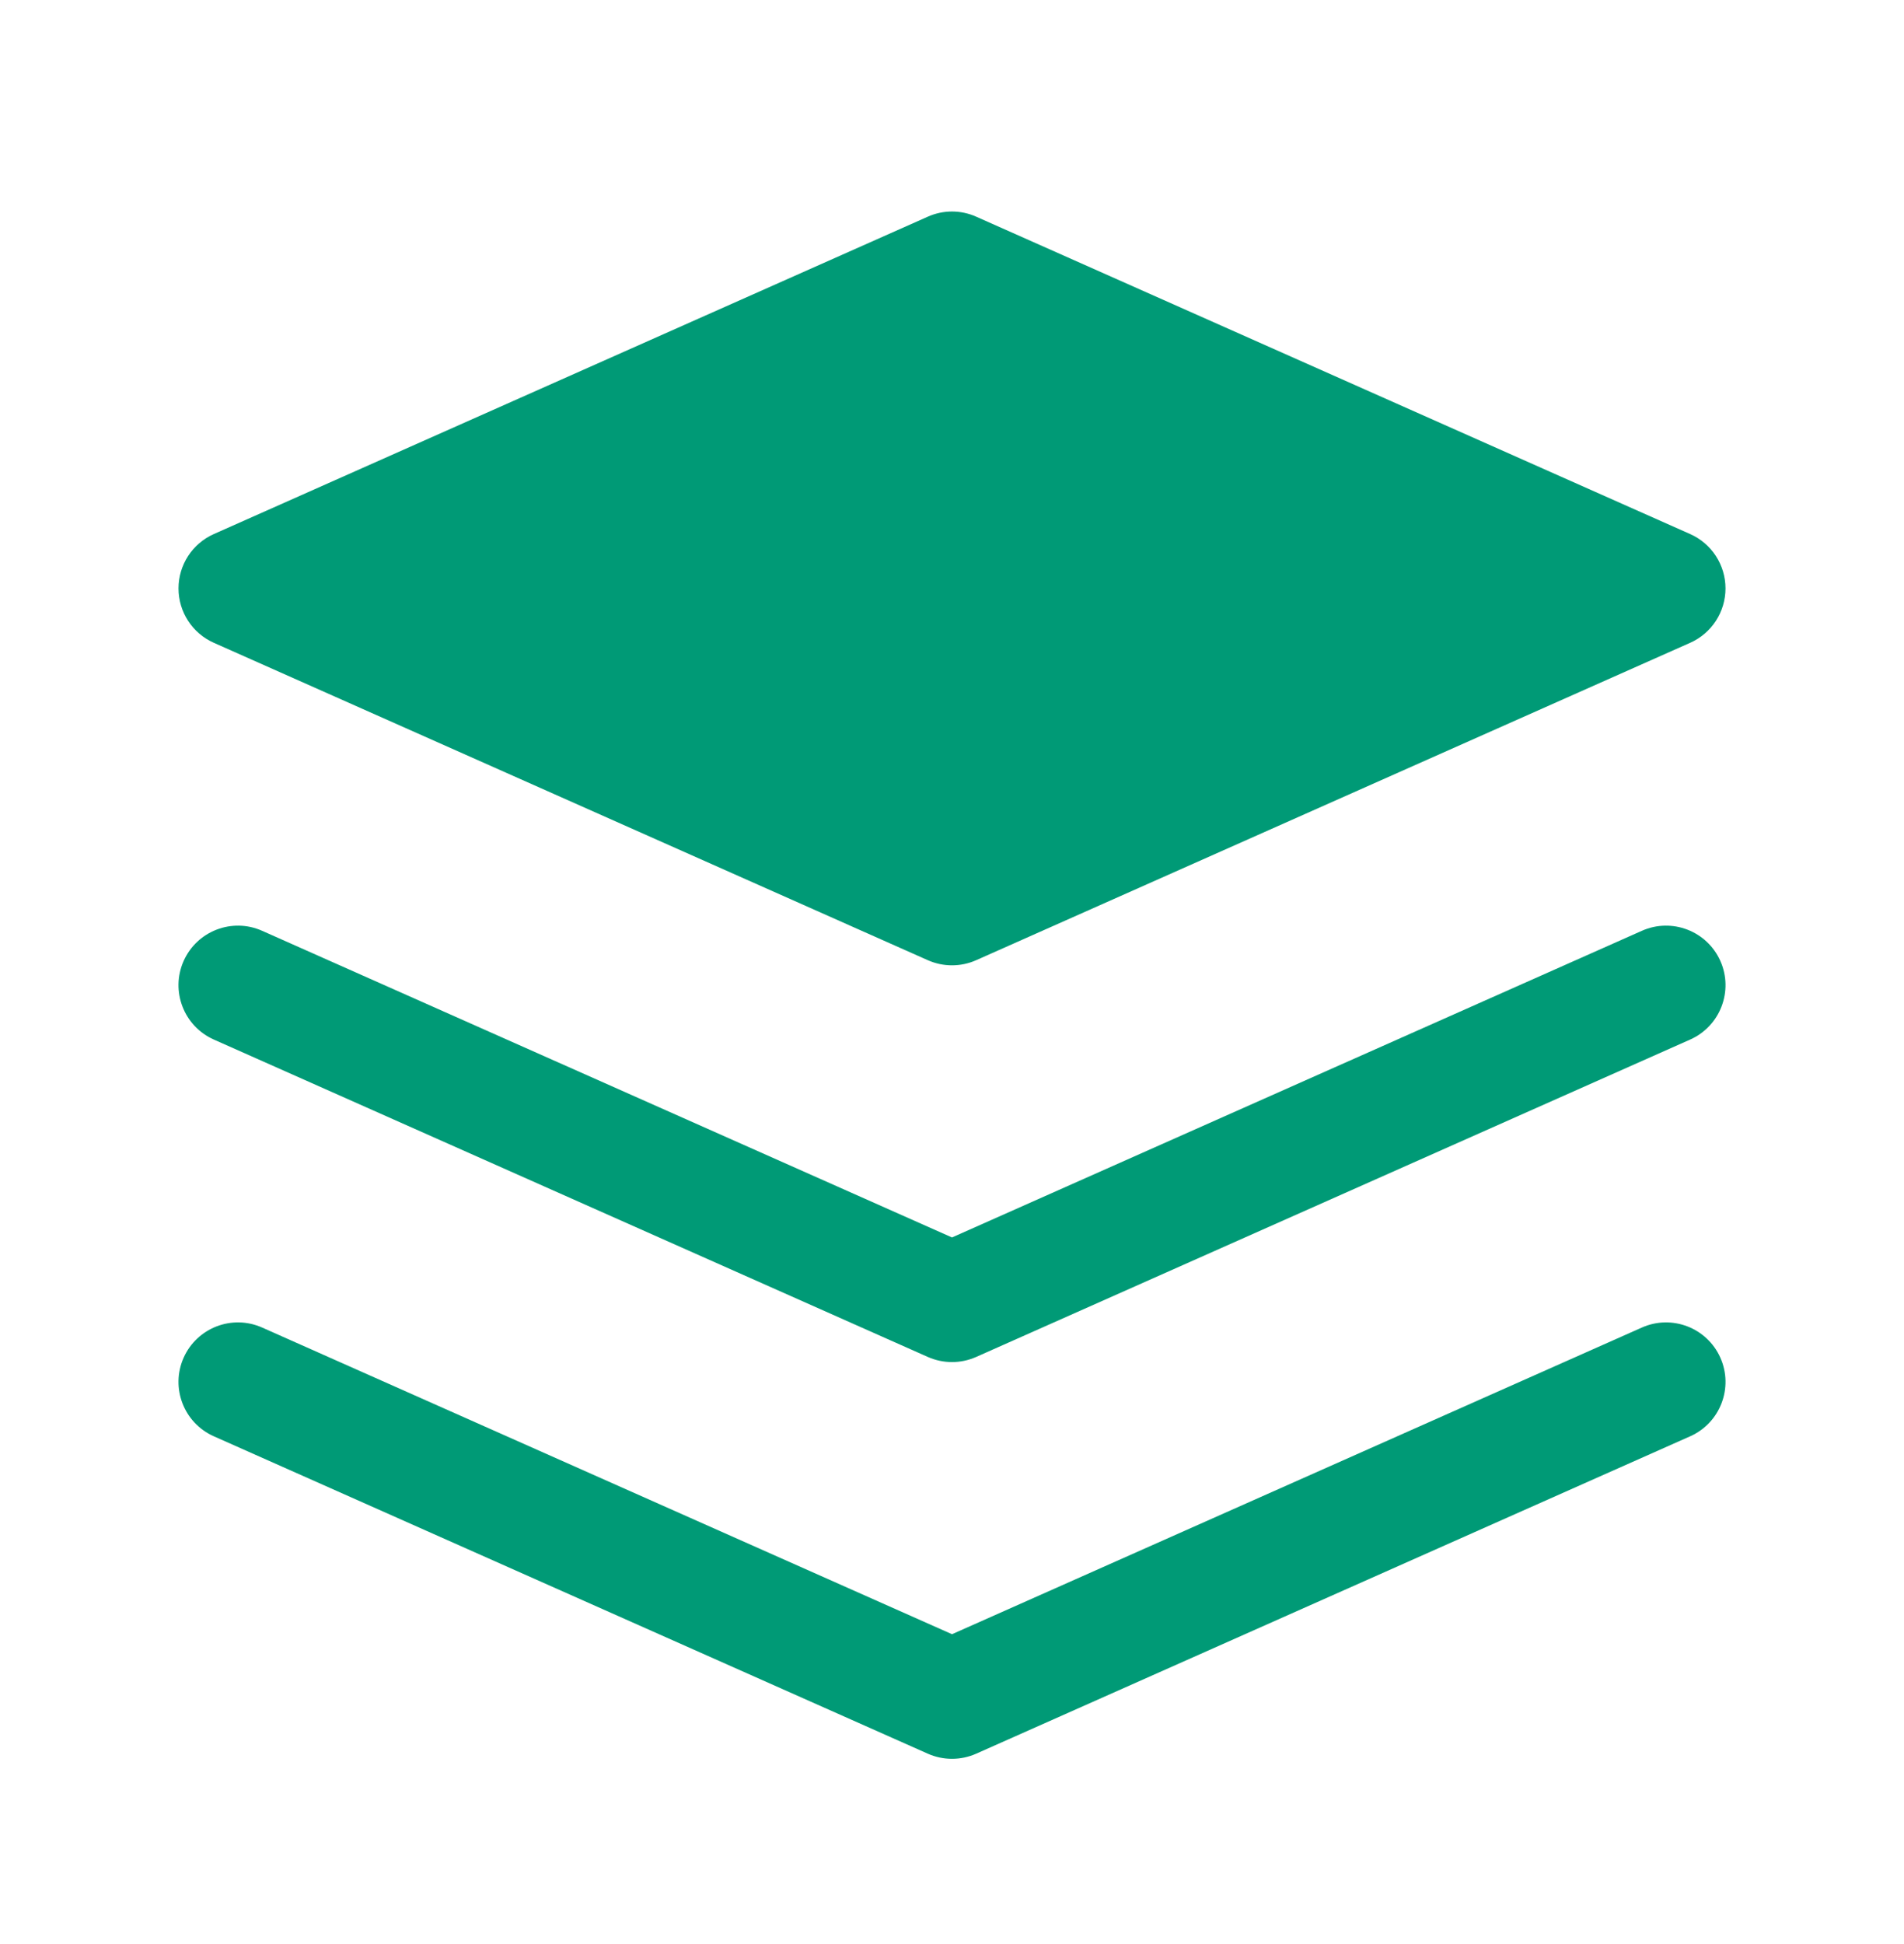 <svg width="48" height="49" viewBox="0 0 48 49" fill="none" xmlns="http://www.w3.org/2000/svg">
<path fill-rule="evenodd" clip-rule="evenodd" d="M24.609 5.461C24.221 5.288 23.779 5.288 23.391 5.461L5.391 13.461C4.849 13.701 4.5 14.239 4.5 14.831C4.5 15.424 4.849 15.961 5.391 16.202L23.391 24.202C23.779 24.374 24.221 24.374 24.609 24.202L42.609 16.202C43.151 15.961 43.5 15.424 43.5 14.831C43.5 14.239 43.151 13.701 42.609 13.461L24.609 5.461ZM4.629 24.222C4.966 23.465 5.852 23.124 6.609 23.461L24 31.19L41.391 23.461C42.148 23.124 43.034 23.465 43.371 24.222C43.707 24.979 43.366 25.866 42.609 26.202L24.609 34.202C24.221 34.374 23.779 34.374 23.391 34.202L5.391 26.202C4.634 25.866 4.293 24.979 4.629 24.222ZM6.609 33.461C5.852 33.124 4.966 33.465 4.629 34.222C4.293 34.979 4.634 35.866 5.391 36.202L23.391 44.202C23.779 44.374 24.221 44.374 24.609 44.202L42.609 36.202C43.366 35.866 43.707 34.979 43.371 34.222C43.034 33.465 42.148 33.124 41.391 33.461L24 41.19L6.609 33.461Z" fill="#009A76"/>
</svg>

